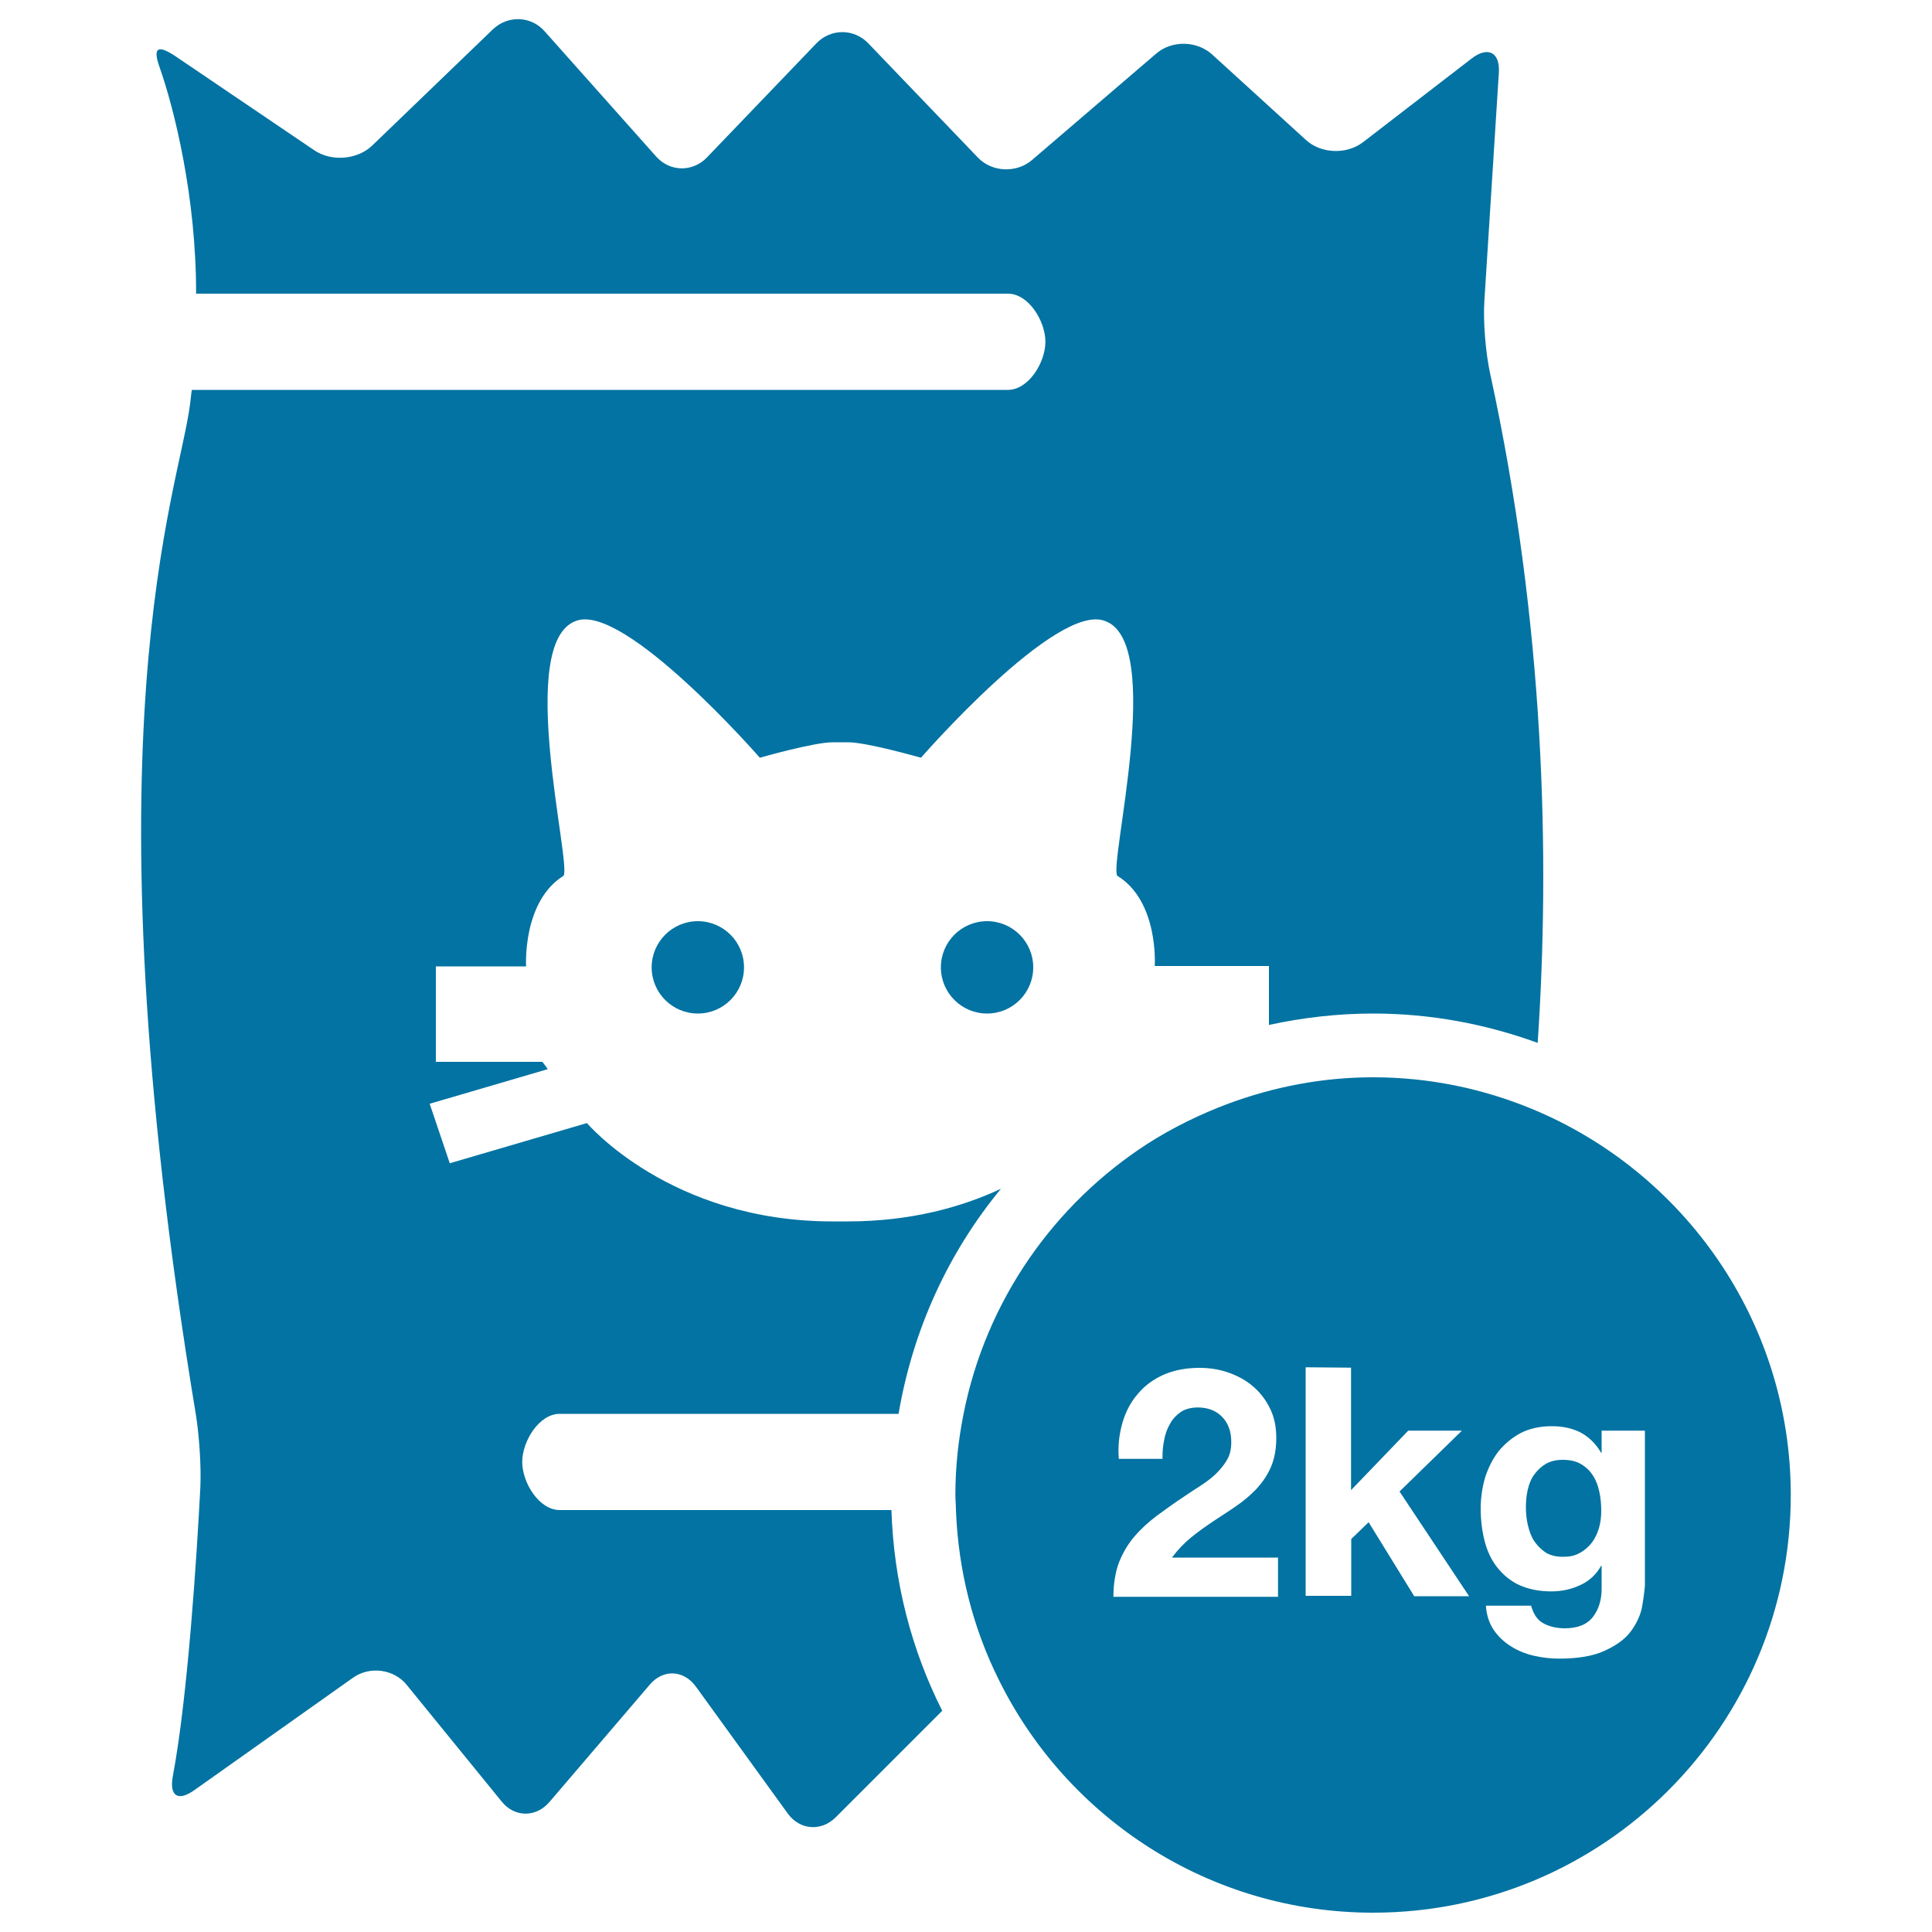<svg xmlns="http://www.w3.org/2000/svg" viewBox="0 0 1000 1000" style="fill:#0273a2">
<title>Cats Food Bag 2 Kg SVG icon</title>
<circle cx="361.2" cy="500.7" r="23.9"/>
<path d="M710.7,524.6c30,0,58.6,5.5,85.2,15.2c6.4-95.4,3.8-216-24.6-346.4c-2.3-10.4-3.7-26.9-3-37.6l7.5-118.1
c0.7-10.7-5.7-13.9-14.1-7.4l-56.2,43.3c-8.5,6.5-21.8,6-29.6-1.2l-48.5-44.2c-7.9-7.2-20.9-7.4-28.9-0.5l-64.3,55.1
c-8,6.9-20.8,6.4-28.1-1.3l-56.7-59.1c-7.4-7.7-19.4-7.7-26.8,0l-56.7,59.1c-7.4,7.7-19.2,7.5-26.3-0.5l-57.7-64.8
c-7-8-19.1-8.4-26.8-1l-62.4,60.1c-7.7,7.4-21.1,8.5-30,2.5L91.1,29.3c-8.9-6-12.2-5.2-8.7,4.9c7.9,22.3,19.2,68.1,19.1,117.8h420.2
c10.7,0,19.4,14.2,19.4,24.9s-8.7,24.9-19.4,24.9H99.4c-0.3,0-0.5,3.5-1,7.2c-5.7,45.5-55.9,168.2,3,523.3
c1.7,10.5,2.8,26.9,2.3,37.5c-1.8,35-6.5,108.4-14.2,149.3c-2,10.5,2.5,13.6,11.2,7.4l82-58.1c8.7-6.2,21.3-4.5,27.9,3.8l49,60.2
c6.7,8.4,17.9,8.4,24.8,0.3l51.9-60.7c6.9-8.2,17.6-7.7,23.9,1l47.5,65.6c6.2,8.7,17.4,9.5,24.9,2l55.1-55.1
c-15.9-31.5-25.1-66.6-26.3-103.9H289.7c-10.7,0-19.4-14.2-19.4-24.9s8.7-24.9,19.4-24.9h175.4c7.4-43.7,25.9-83.7,53-116.5
c-20.1,9.4-46.5,16.9-79.3,16.9h-8c-84,0-127-50.9-127-50.9l-71,20.8l-10.4-30.8l61.1-17.9c-1.3-2-2.8-3.8-2.8-3.8h-55.1v-49.4h46.7
c0,0-2-33.6,19.4-46.9c4.2-6.2-24.9-120.6,6.4-131.9c24.9-9.7,95.2,70.8,95.2,70.8s27.9-8,37.7-8h8c9.7,0,37.7,8,37.7,8
s70.1-80.5,95.2-70.8c31.3,11,2,125.7,6.4,131.9c21.6,13.2,19.4,46.7,19.4,46.7h59.1v30.5C673.9,526.8,692,524.6,710.7,524.6z"/>
<circle cx="510.9" cy="500.7" r="23.9"/>
<path d="M793,574c-25.4-10.5-53.2-16.4-82.3-16.4c-26.4,0-51.5,5-74.8,13.6c-14.7,5.5-28.8,12.4-41.8,20.7
c-48.5,31.3-83.8,81.3-95.4,140.1c-2.7,13.6-4.2,27.4-4.2,41.8c0,2.7,0.3,5.2,0.3,7.9c1.2,31.6,9,61.4,22.3,88
C552.4,941,625.9,990,710.7,990c119.5,0,216.2-96.9,216.2-216.2C926.9,683.8,871.5,606.5,793,574z M661.5,826.5h-85.2
c0-6.7,1-12.6,2.8-17.6c2-5,4.5-9.4,7.9-13.4c3.3-3.9,7.2-7.5,11.7-10.9c4.5-3.3,9.2-6.7,14.2-10c2.5-1.7,5.2-3.5,8.2-5.4
c2.8-1.8,5.5-3.8,7.9-6c2.3-2.2,4.4-4.7,6-7.4c1.7-2.8,2.3-5.9,2.3-9.4c0-5.7-1.7-10-4.9-13.2s-7.4-4.7-12.5-4.7
c-3.3,0-6.4,0.8-8.7,2.3c-2.3,1.7-4.4,3.7-5.7,6.4c-1.5,2.5-2.5,5.5-3,8.5c-0.7,3.2-0.8,6.4-0.8,9.4h-22.6
c-0.6-7.1,0.3-13.1,1.9-18.8c1.7-5.7,4.3-10.7,8-14.9c3.5-4.2,8-7.5,13.4-9.9c5.4-2.3,11.5-3.5,18.4-3.5c5.4,0,10.4,0.8,15.2,2.5
s9,4,12.7,7.2s6.5,6.9,8.7,11.4s3.2,9.5,3.2,15.2c0,5.9-1,10.9-2.8,15.1c-1.8,4.2-4.4,7.9-7.4,11.2c-3.2,3.3-6.5,6.2-10.5,8.9
c-3.8,2.7-7.9,5.2-11.9,7.9s-7.9,5.4-11.5,8.4c-3.7,3-7,6.5-9.9,10.4h54.9V826.5z M732,826.2l-23.6-38.3l-9,8.7V826h-23.6V707.7
l23.5,0.2v63.4l29.6-30.8h27.8L724.4,772l36,54.2H732z M851.4,820.7c-0.3,3.5-0.8,7.3-1.6,11.7c-1,4.3-3,8.5-6,12.4
s-7.5,7-13.4,9.7s-13.7,4-23.6,4c-4.2,0-8.5-0.5-12.9-1.5s-8.4-2.7-11.9-4.9s-6.5-5-8.9-8.5c-2.3-3.5-3.7-7.7-4-12.5h23.4
c1.2,4.3,3.2,7.5,6.5,9.2c3.2,1.7,6.9,2.5,11,2.5c6.7,0,11.5-2,14.6-6c3-4,4.5-9,4.4-15.1v-11.2h-0.3c-2.5,4.5-6.2,7.9-10.9,10
c-4.7,2.2-9.7,3.2-14.9,3.2c-6.4,0-11.9-1.2-16.6-3.3c-4.7-2.2-8.4-5.4-11.4-9.2s-5.2-8.5-6.5-13.7s-2-10.7-2-16.7
c0-5.5,0.8-10.9,2.3-16.1c1.7-5.2,4-9.7,7-13.6c3.2-3.8,6.9-7,11.5-9.4c4.5-2.3,9.9-3.5,15.9-3.5c5.7,0,10.5,1,14.9,3.2
c4.2,2.2,7.9,5.7,10.7,10.5h0.3v-11.4h22.4V820.7z"/>
<path d="M824.5,763.7c-1.5-2.3-3.5-4.3-6.2-5.9c-2.5-1.5-5.7-2.2-9.5-2.2c-3.3,0-6.2,0.7-8.5,2s-4.4,3.2-6,5.4
c-1.7,2.2-2.8,4.9-3.5,7.9s-1,6-1,9.2s0.3,6.2,1,9.2s1.7,5.9,3.2,8.2s3.5,4.3,5.9,6c2.3,1.5,5.5,2.3,9,2.3s6.1-0.5,8.6-1.9
c2.5-1.3,4.7-3.2,6.4-5.4s2.8-4.7,3.7-7.5c0.8-2.8,1.2-5.7,1.2-8.9c0-3.5-0.3-6.9-1-10C827.1,768.9,826.1,766.2,824.5,763.7z"/>

</svg>